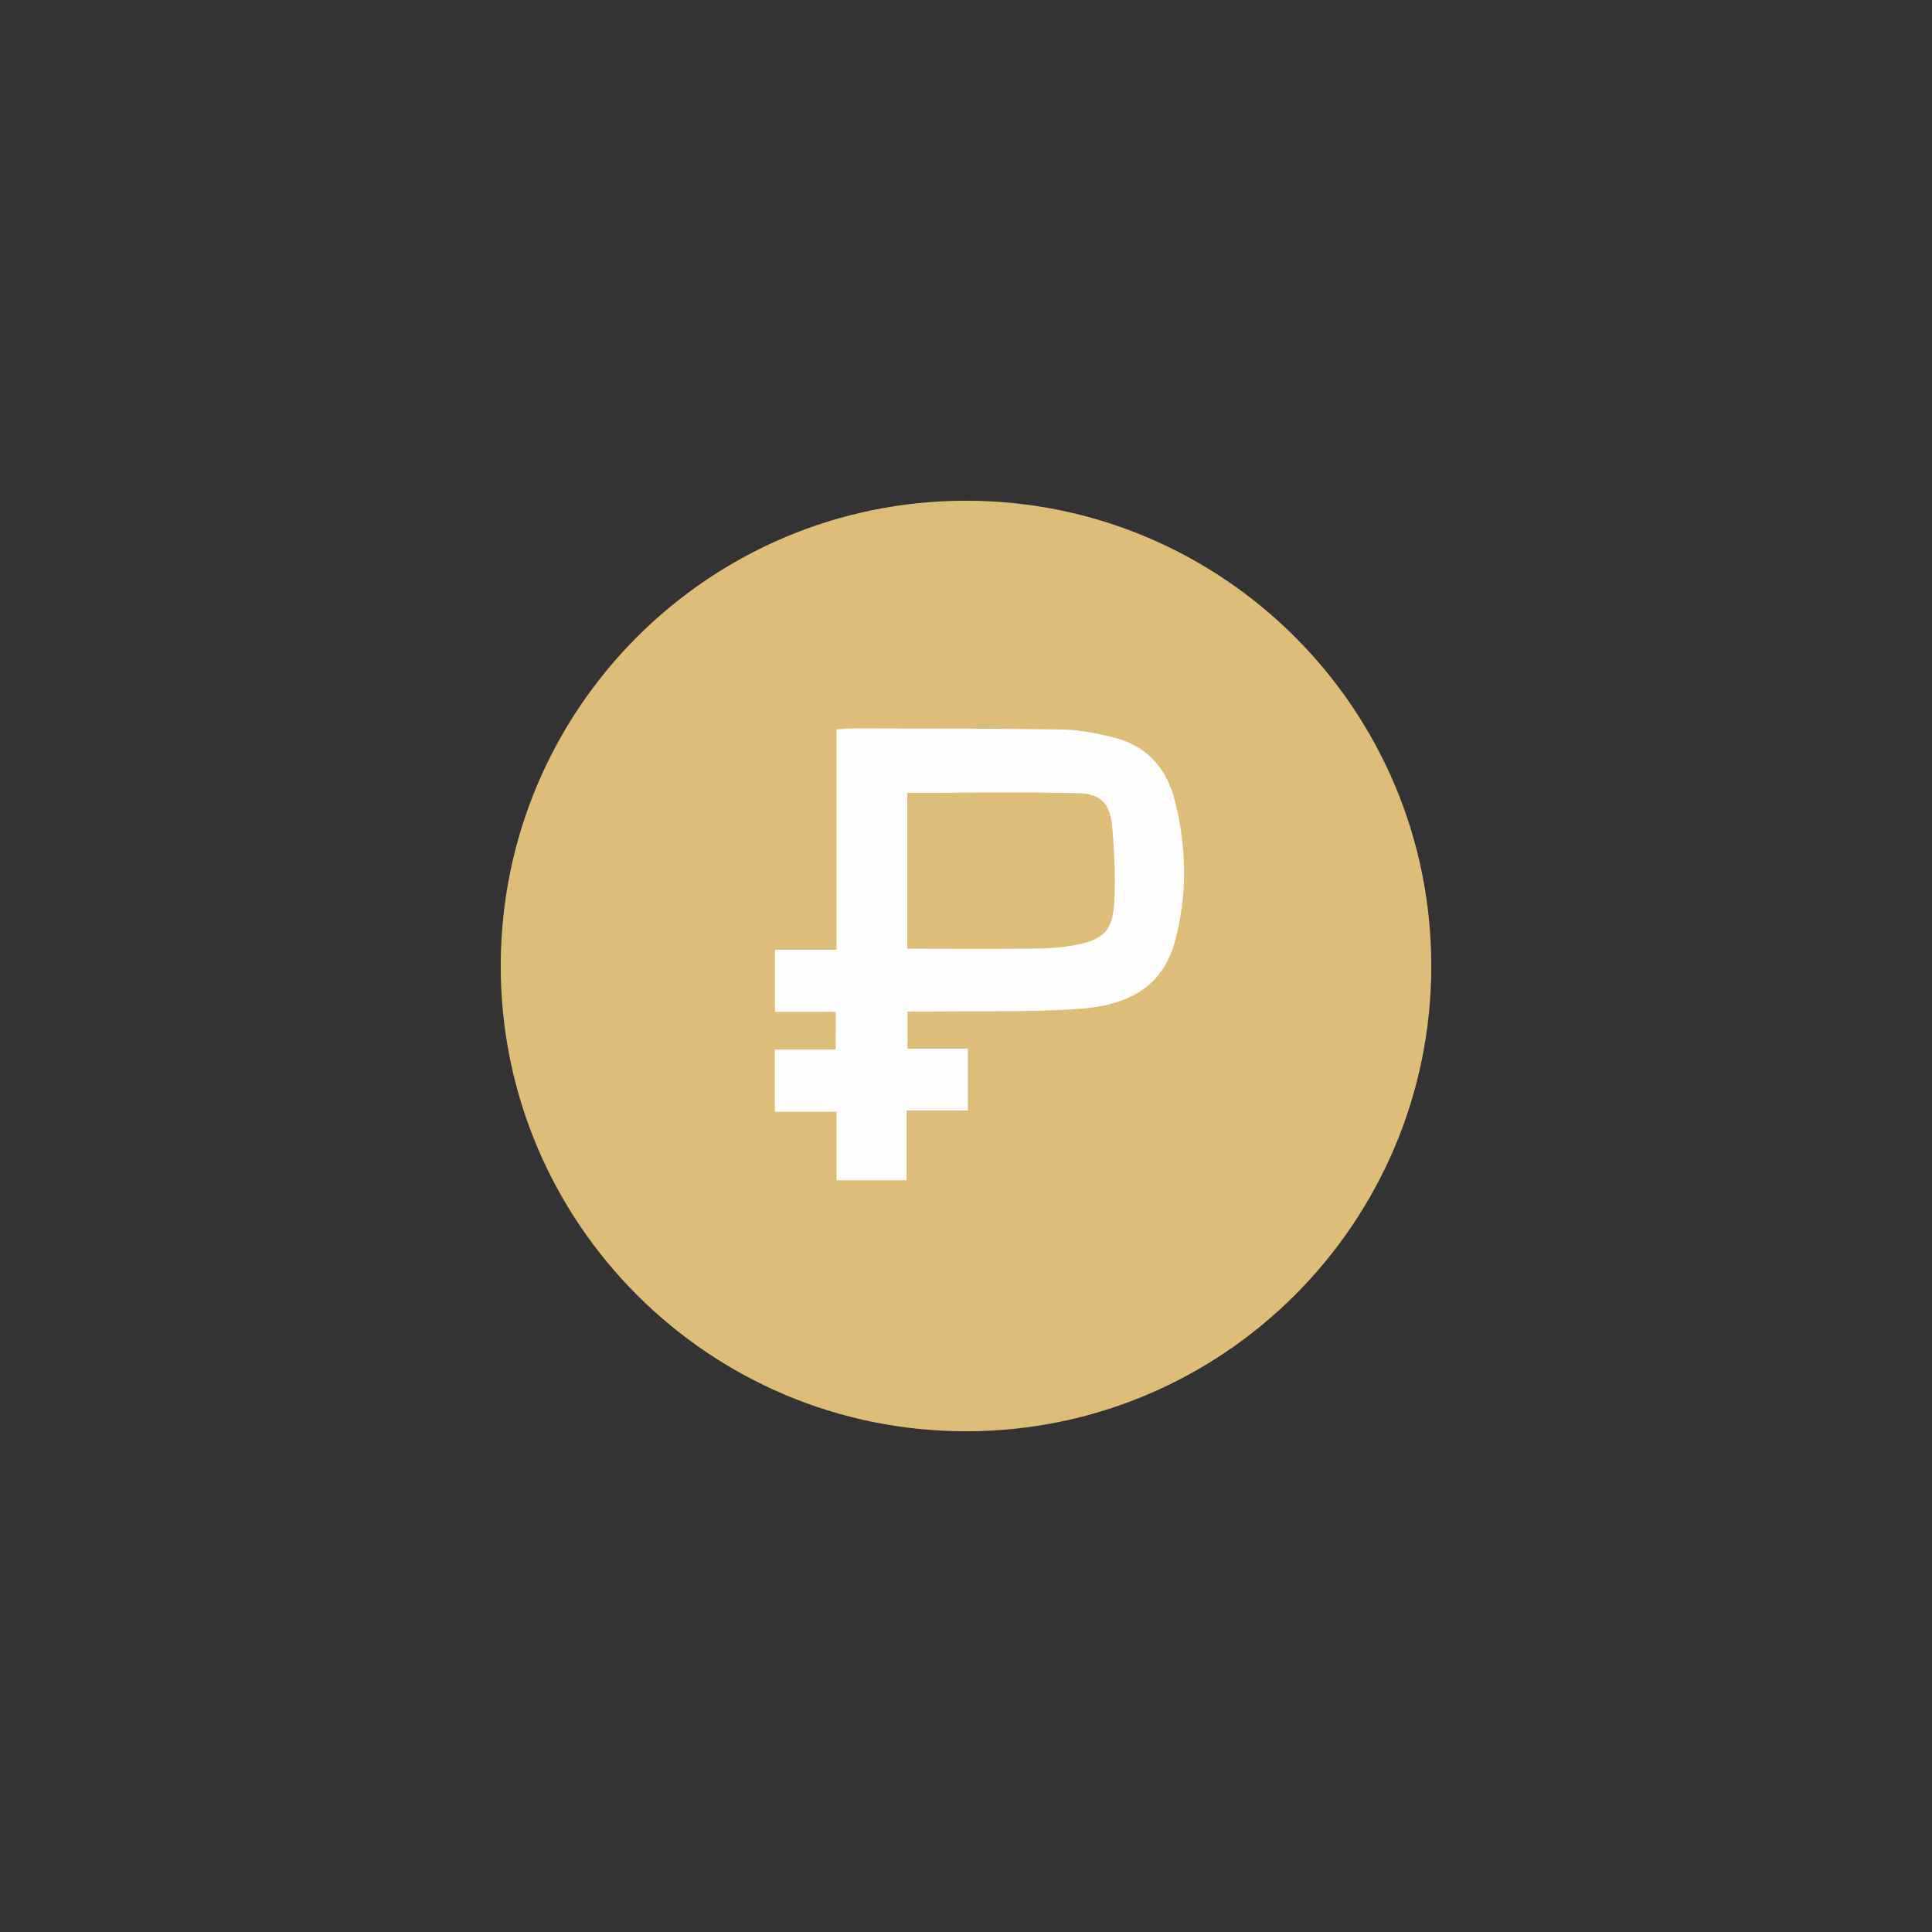 <?xml version="1.0" encoding="UTF-8"?> <!-- Creator: CorelDRAW 2017 --> <svg xmlns="http://www.w3.org/2000/svg" xmlns:xlink="http://www.w3.org/1999/xlink" xml:space="preserve" width="133px" height="133px" style="shape-rendering:geometricPrecision; text-rendering:geometricPrecision; image-rendering:optimizeQuality; fill-rule:evenodd; clip-rule:evenodd" viewBox="0 0 133 133"><rect x="0" y="0" width="133" height="133" fill="#333333" stroke="none"/> <defs> <style type="text/css"> <![CDATA[ .fil0 {fill:#FEFEFE} .fil1 {fill:#DEBD79} ]]> </style> </defs> <g id="Слой_x0020_1">  <circle class="fil0" cx="66.5" cy="66.5" r="29.03"></circle> <path class="fil1" d="M66.5 34.47c-17.69,0 -32.03,14.34 -32.03,32.03 0,17.69 14.34,32.03 32.03,32.03 17.69,0 32.03,-14.34 32.03,-32.03 0,-17.69 -14.34,-32.03 -32.03,-32.03zm14.38 30.35c-0.95,3.49 -3.73,4.46 -6.83,4.65 -3.29,0.2 -6.6,0.13 -9.9,0.16 -0.52,0.01 -1.06,0 -1.68,0 0,0.85 0,1.63 0,2.56 1.33,0 2.71,0 4.16,0 0,1.47 0,2.78 0,4.26 -1.37,0 -2.74,0 -4.22,0 0,1.68 0,3.19 0,4.8 -1.6,0 -3.1,0 -4.82,0 0,-1.57 0,-3.09 0,-4.72 -1.47,0 -2.81,0 -4.25,0 0,-1.45 0,-2.79 0,-4.28 1.37,0 2.75,0 4.19,0 0,-0.93 0,-1.69 0,-2.59 -1.4,0 -2.74,0 -4.18,0 0,-1.46 0,-2.78 0,-4.28 1.34,0 2.72,0 4.24,0 0,-5.14 0,-10.11 0,-15.17 0.48,-0.03 0.84,-0.07 1.2,-0.07 4.79,0.02 9.57,0 14.35,0.08 1.22,0.03 2.47,0.27 3.64,0.58 2.25,0.59 3.57,2.17 4.11,4.36 0.8,3.21 0.86,6.45 -0.01,9.66zm-4.33 -8.02c0.16,1.72 0.25,3.46 0.16,5.19 -0.09,2.1 -0.72,2.71 -2.82,3.09 -0.93,0.17 -1.88,0.22 -2.84,0.22 -2.84,0.04 -5.68,0.01 -8.59,0.01 0,-3.66 0,-7.22 0,-10.73 4.01,0 7.87,-0.06 11.74,0.02 1.55,0.04 2.19,0.67 2.35,2.2z"></path> </g> </svg> 